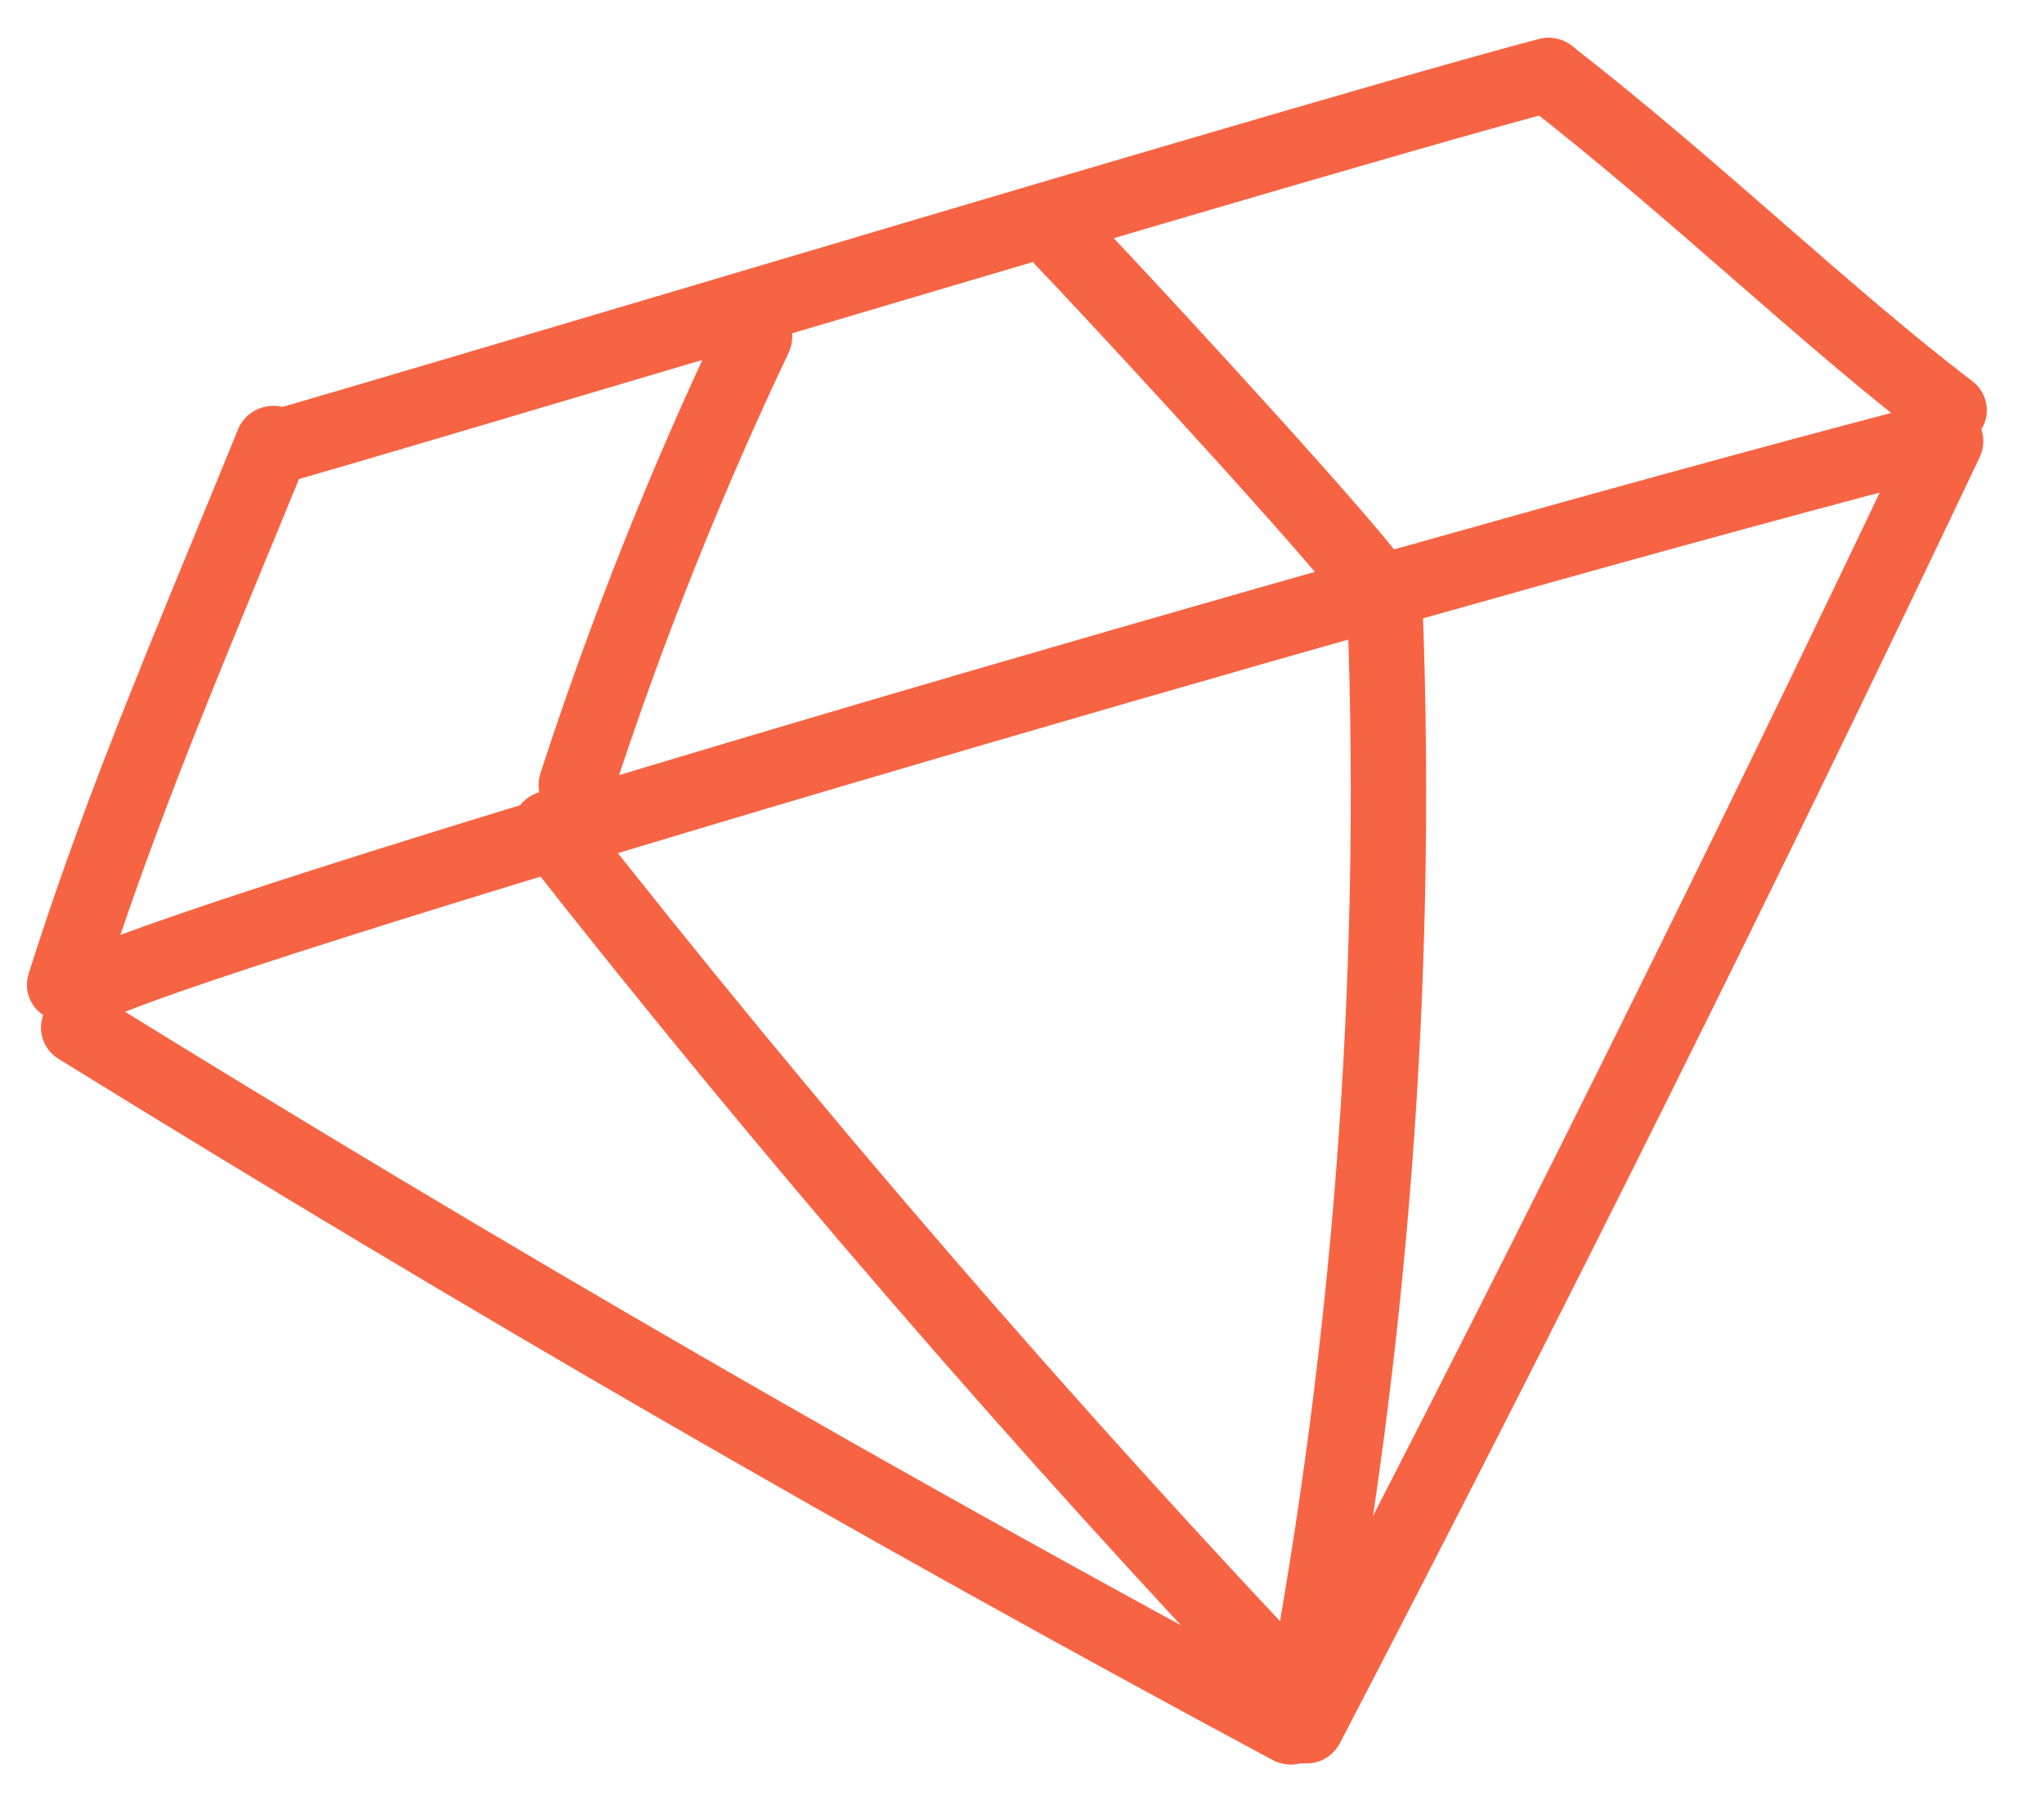 <svg width="33" height="29" viewBox="0 0 33 29" fill="none" xmlns="http://www.w3.org/2000/svg">
    <path d="M1.195 16.473C1.089 16.501 0.975 16.5 0.863 16.468C0.541 16.373 0.362 16.04 0.462 15.723C1.24 13.268 2.106 11.162 3.109 8.722C3.346 8.147 3.591 7.554 3.842 6.935C3.966 6.627 4.32 6.475 4.635 6.593C4.947 6.712 5.098 7.059 4.975 7.37C4.724 7.989 4.48 8.585 4.24 9.161C3.247 11.576 2.39 13.659 1.625 16.067C1.559 16.273 1.393 16.421 1.195 16.473Z" fill="#F76443" />
    <path d="M4.802 7.746C4.484 7.83 4.156 7.65 4.064 7.337C3.971 7.021 4.158 6.688 4.484 6.593C5.7 6.24 7.977 5.564 10.614 4.782C15.981 3.187 22.659 1.204 24.843 0.63C25.168 0.545 25.502 0.735 25.585 1.053C25.669 1.371 25.471 1.701 25.147 1.787C22.984 2.355 16.314 4.336 10.955 5.926C8.318 6.708 6.039 7.387 4.819 7.738C4.813 7.74 4.807 7.741 4.804 7.742L4.802 7.746Z" fill="#F76443" />
    <path d="M31.618 7.205C31.441 7.252 31.246 7.22 31.089 7.103C30.096 6.347 29.077 5.459 27.997 4.518C26.916 3.575 25.796 2.602 24.615 1.682C24.353 1.479 24.31 1.101 24.52 0.842C24.73 0.583 25.115 0.537 25.377 0.74C26.586 1.681 27.719 2.666 28.812 3.621C29.875 4.547 30.882 5.424 31.843 6.154C32.108 6.356 32.156 6.73 31.947 6.992C31.862 7.101 31.745 7.172 31.618 7.205Z" fill="#F76443" />
    <path d="M20.998 28.473C20.854 28.511 20.692 28.497 20.549 28.421C13.824 24.809 7.594 21.209 0.942 17.096C0.66 16.92 0.576 16.552 0.757 16.27C0.939 15.99 1.314 15.904 1.6 16.079C8.229 20.18 14.44 23.766 21.143 27.368C21.437 27.526 21.543 27.891 21.379 28.181C21.295 28.33 21.154 28.432 20.998 28.473Z" fill="#F76443" />
    <path d="M21.243 28.455C21.104 28.491 20.949 28.479 20.812 28.413C20.512 28.267 20.395 27.905 20.548 27.611C24.108 20.772 27.576 13.797 30.858 6.883C31 6.583 31.363 6.45 31.67 6.586C31.974 6.722 32.105 7.077 31.963 7.38C28.676 14.309 25.198 21.296 21.632 28.148C21.548 28.307 21.406 28.415 21.241 28.458L21.243 28.455Z" fill="#F76443" />
    <path d="M1.442 16.594C1.188 16.661 0.909 16.561 0.766 16.329C0.594 16.047 0.687 15.679 0.976 15.508C2.574 14.553 22.226 8.85 30.495 6.678C30.82 6.593 31.154 6.783 31.237 7.101C31.321 7.419 31.123 7.749 30.799 7.835C22.379 10.046 2.948 15.725 1.604 16.527C1.552 16.559 1.498 16.579 1.442 16.594Z" fill="#F76443" />
    <path d="M21.196 28.084C21.113 28.105 21.023 28.111 20.933 28.094C20.603 28.036 20.382 27.726 20.445 27.4C21.527 21.66 21.967 15.802 21.757 9.984C21.746 9.653 22.007 9.374 22.344 9.36C22.681 9.346 22.962 9.6 22.973 9.93C23.187 15.837 22.74 21.784 21.642 27.608C21.597 27.846 21.417 28.026 21.196 28.084Z" fill="#F76443" />
    <path d="M21.273 28.125C21.063 28.18 20.831 28.124 20.674 27.958C16.373 23.428 12.242 18.641 8.394 13.732C8.189 13.471 8.239 13.096 8.508 12.893C8.776 12.689 9.157 12.734 9.361 12.996C13.189 17.876 17.294 22.633 21.568 27.136C21.795 27.376 21.782 27.757 21.535 27.982C21.459 28.052 21.367 28.101 21.273 28.125Z" fill="#F76443" />
    <path d="M9.455 13.246C9.349 13.274 9.232 13.274 9.119 13.239C8.8 13.14 8.621 12.807 8.724 12.49C9.53 10.009 10.506 7.555 11.628 5.196C11.77 4.896 12.133 4.763 12.44 4.899C12.744 5.035 12.875 5.39 12.734 5.693C11.635 8.007 10.677 10.413 9.887 12.846C9.82 13.049 9.654 13.197 9.459 13.248L9.455 13.246Z" fill="#F76443" />
    <path d="M22.192 9.839C21.965 9.899 21.715 9.825 21.561 9.634C20.569 8.402 17.189 4.761 16.737 4.299C16.504 4.063 16.515 3.683 16.757 3.453C17.003 3.221 17.386 3.229 17.619 3.464C18.093 3.949 21.484 7.599 22.519 8.885C22.725 9.142 22.679 9.519 22.415 9.725C22.346 9.777 22.271 9.815 22.191 9.836L22.192 9.839Z" fill="#F76443" />
</svg>